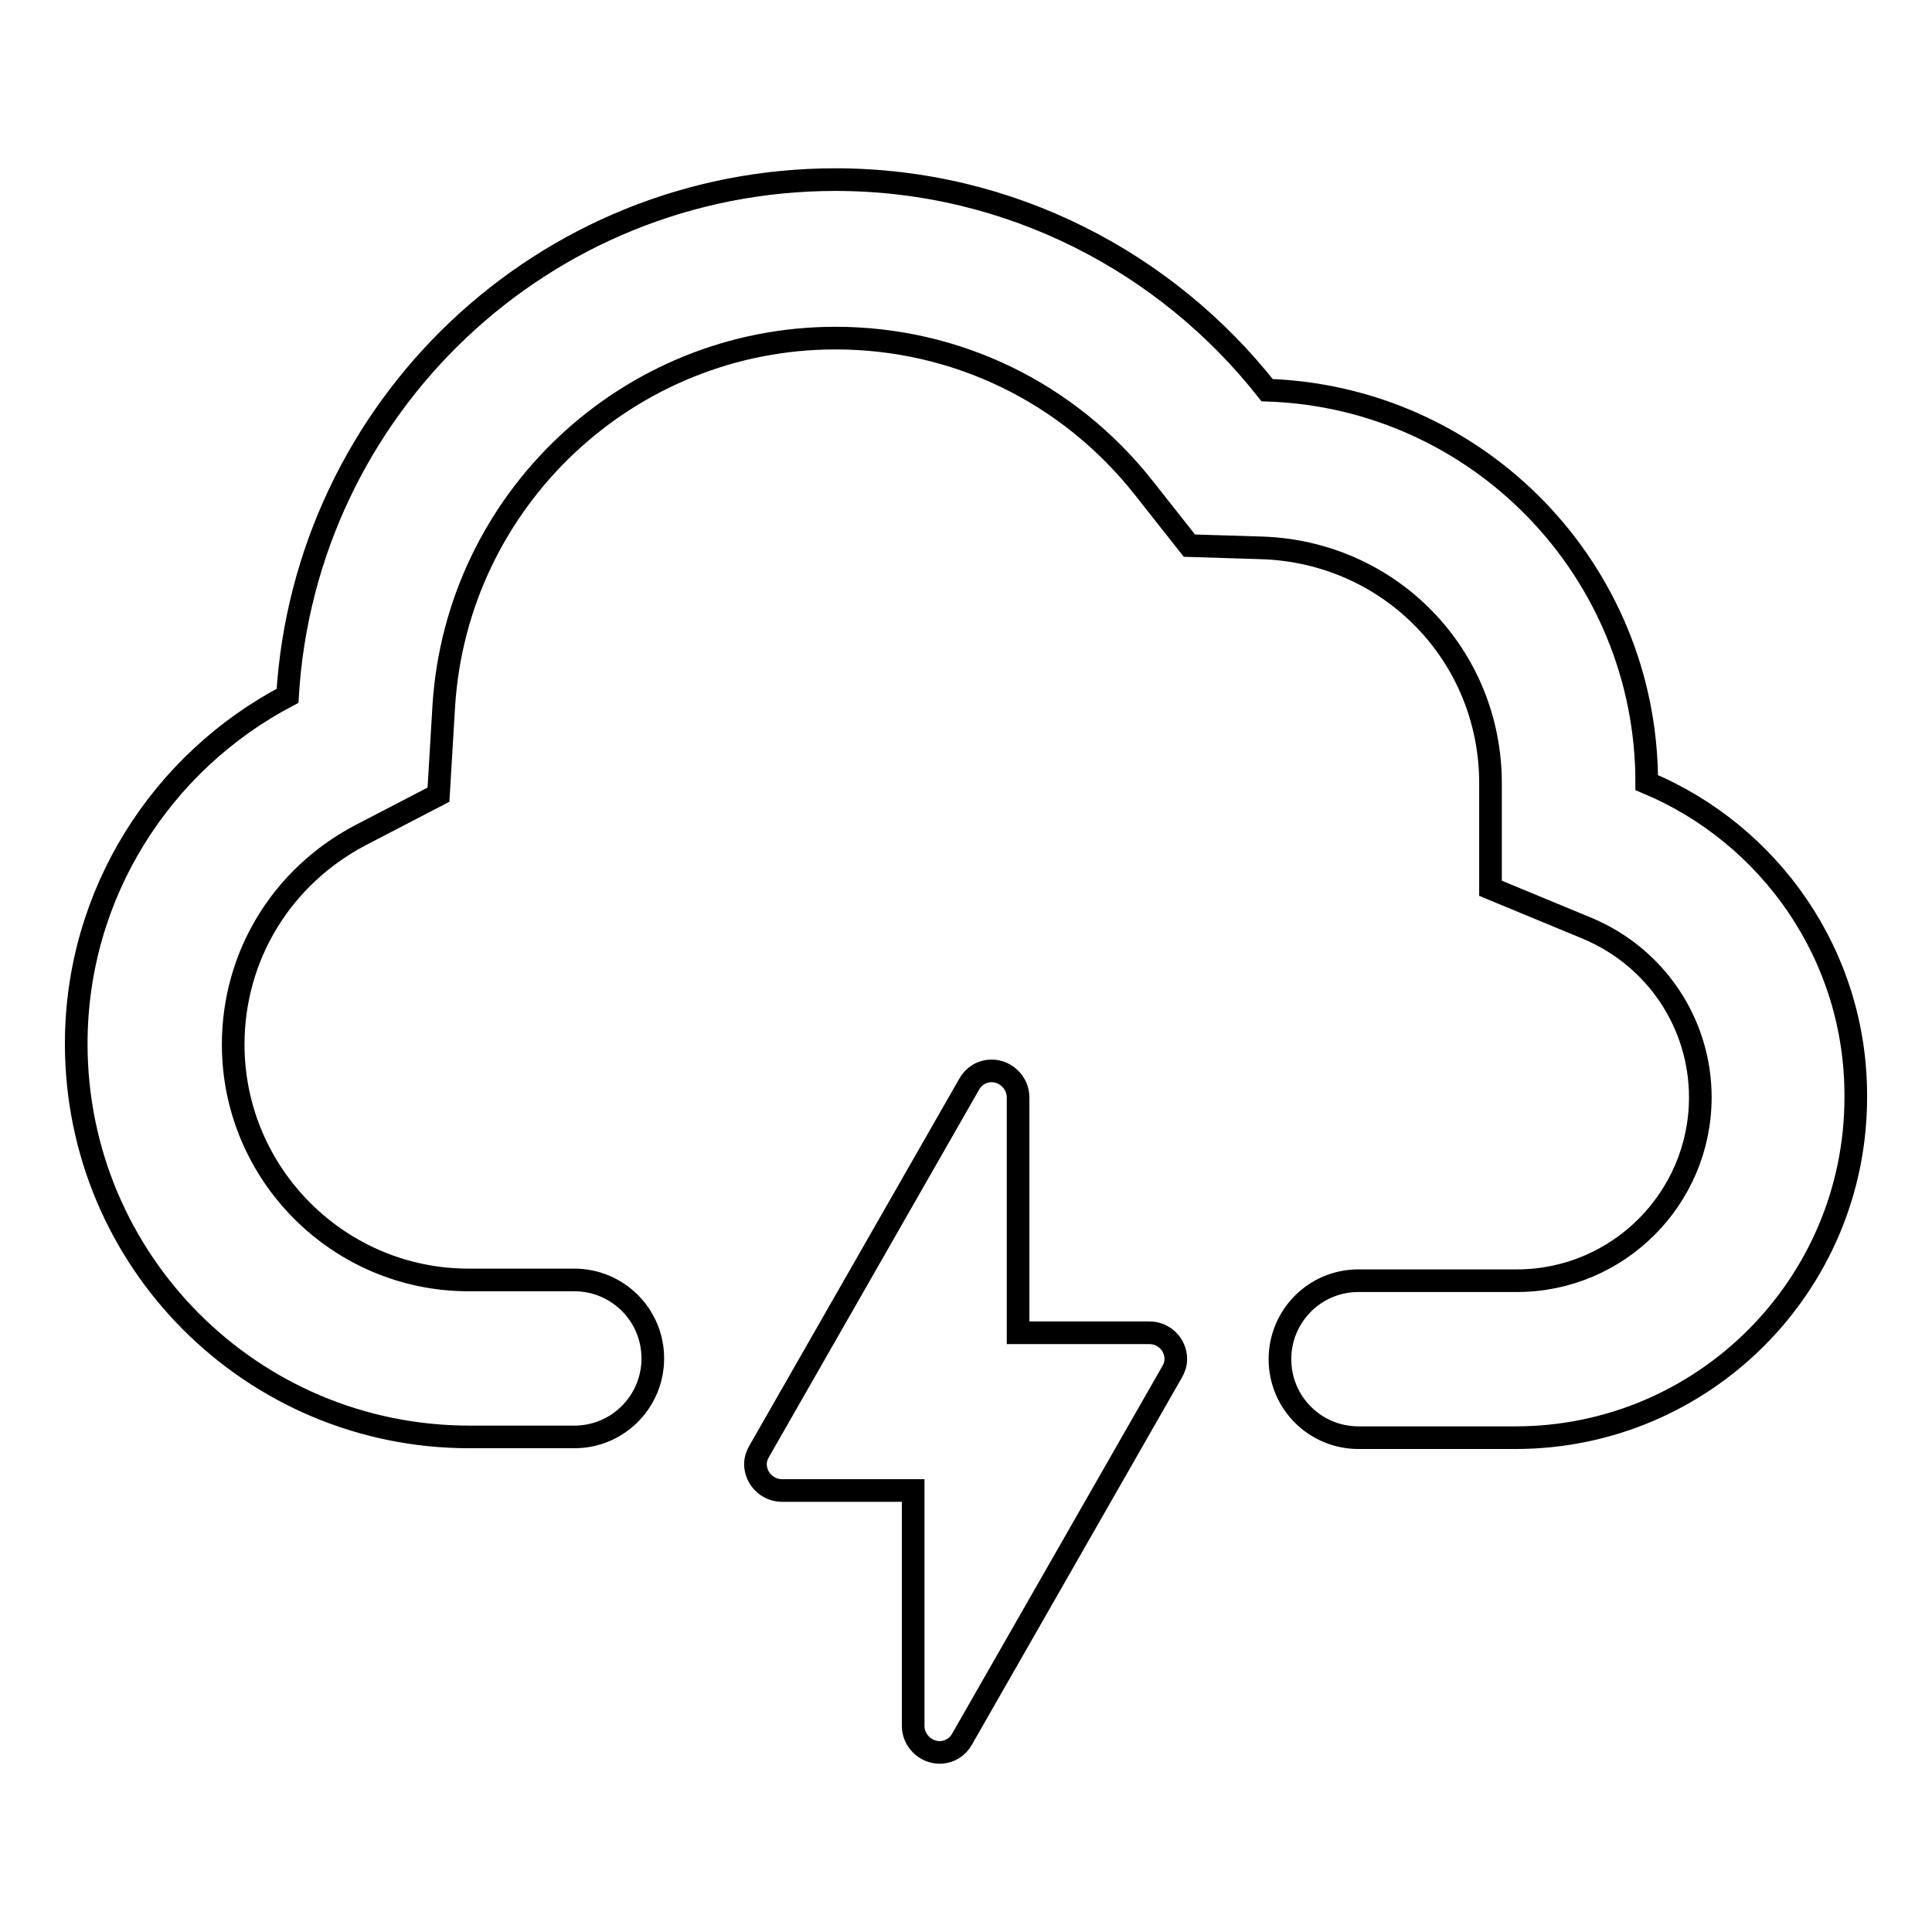 <?xml version="1.0" encoding="utf-8"?>
<!-- Svg Vector Icons : http://www.onlinewebfonts.com/icon -->
<!DOCTYPE svg PUBLIC "-//W3C//DTD SVG 1.1//EN" "http://www.w3.org/Graphics/SVG/1.1/DTD/svg11.dtd">
<svg version="1.1" xmlns="http://www.w3.org/2000/svg" xmlns:xlink="http://www.w3.org/1999/xlink" x="0px" y="0px" viewBox="0 0 256 256" enable-background="new 0 0 256 256" xml:space="preserve">
<g><g><g><g id="Cloud_x5F_Lightning"><g><path stroke-width="3" fill-opacity="0" stroke="#000000"  d="M152.3,176.6h-17.4v-31.2c0-1.9-1.6-3.5-3.5-3.5c-1.3,0-2.4,0.7-3,1.8l-27.8,48.6c-0.3,0.5-0.5,1.1-0.5,1.7c0,1.9,1.6,3.5,3.5,3.5h17.4v31.2c0,1.9,1.6,3.5,3.5,3.5c1.3,0,2.4-0.7,3-1.8l27.8-48.6c0.3-0.5,0.5-1.1,0.5-1.7C155.8,178.1,154.2,176.6,152.3,176.6z M218.2,103.7c0-28.2-22.4-51.1-50.3-52c-13.3-16.9-34-27.9-57.2-27.9c-38.7,0-70.3,30.2-72.6,68.4c-16.6,8.7-28,26.1-28,46.1c0,28.8,23.3,52.1,52.1,52.1h13.9c5.8,0,10.4-4.7,10.4-10.4c0-5.8-4.7-10.4-10.4-10.4H62.1c-17.2,0-31.2-14-31.2-31.2c0-11.7,6.4-22.2,16.8-27.7l10.4-5.4l0.7-11.7c1.7-27.4,24.5-48.8,51.9-48.8c16,0,30.9,7.2,40.9,19.9l6,7.6l9.7,0.3c16.9,0.6,30.2,14.2,30.2,31.2v13.9l12.8,5.3c9.1,3.8,15,12.6,15,22.4c0,13.4-10.9,24.3-24.3,24.3H180c-5.8,0-10.4,4.7-10.4,10.4c0,5.8,4.7,10.4,10.4,10.4h20.8c24.9,0,45.1-20.2,45.1-45.1C246,126.6,234.5,110.5,218.2,103.7z"/></g></g></g><g></g><g></g><g></g><g></g><g></g><g></g><g></g><g></g><g></g><g></g><g></g><g></g><g></g><g></g><g></g></g></g>
</svg>